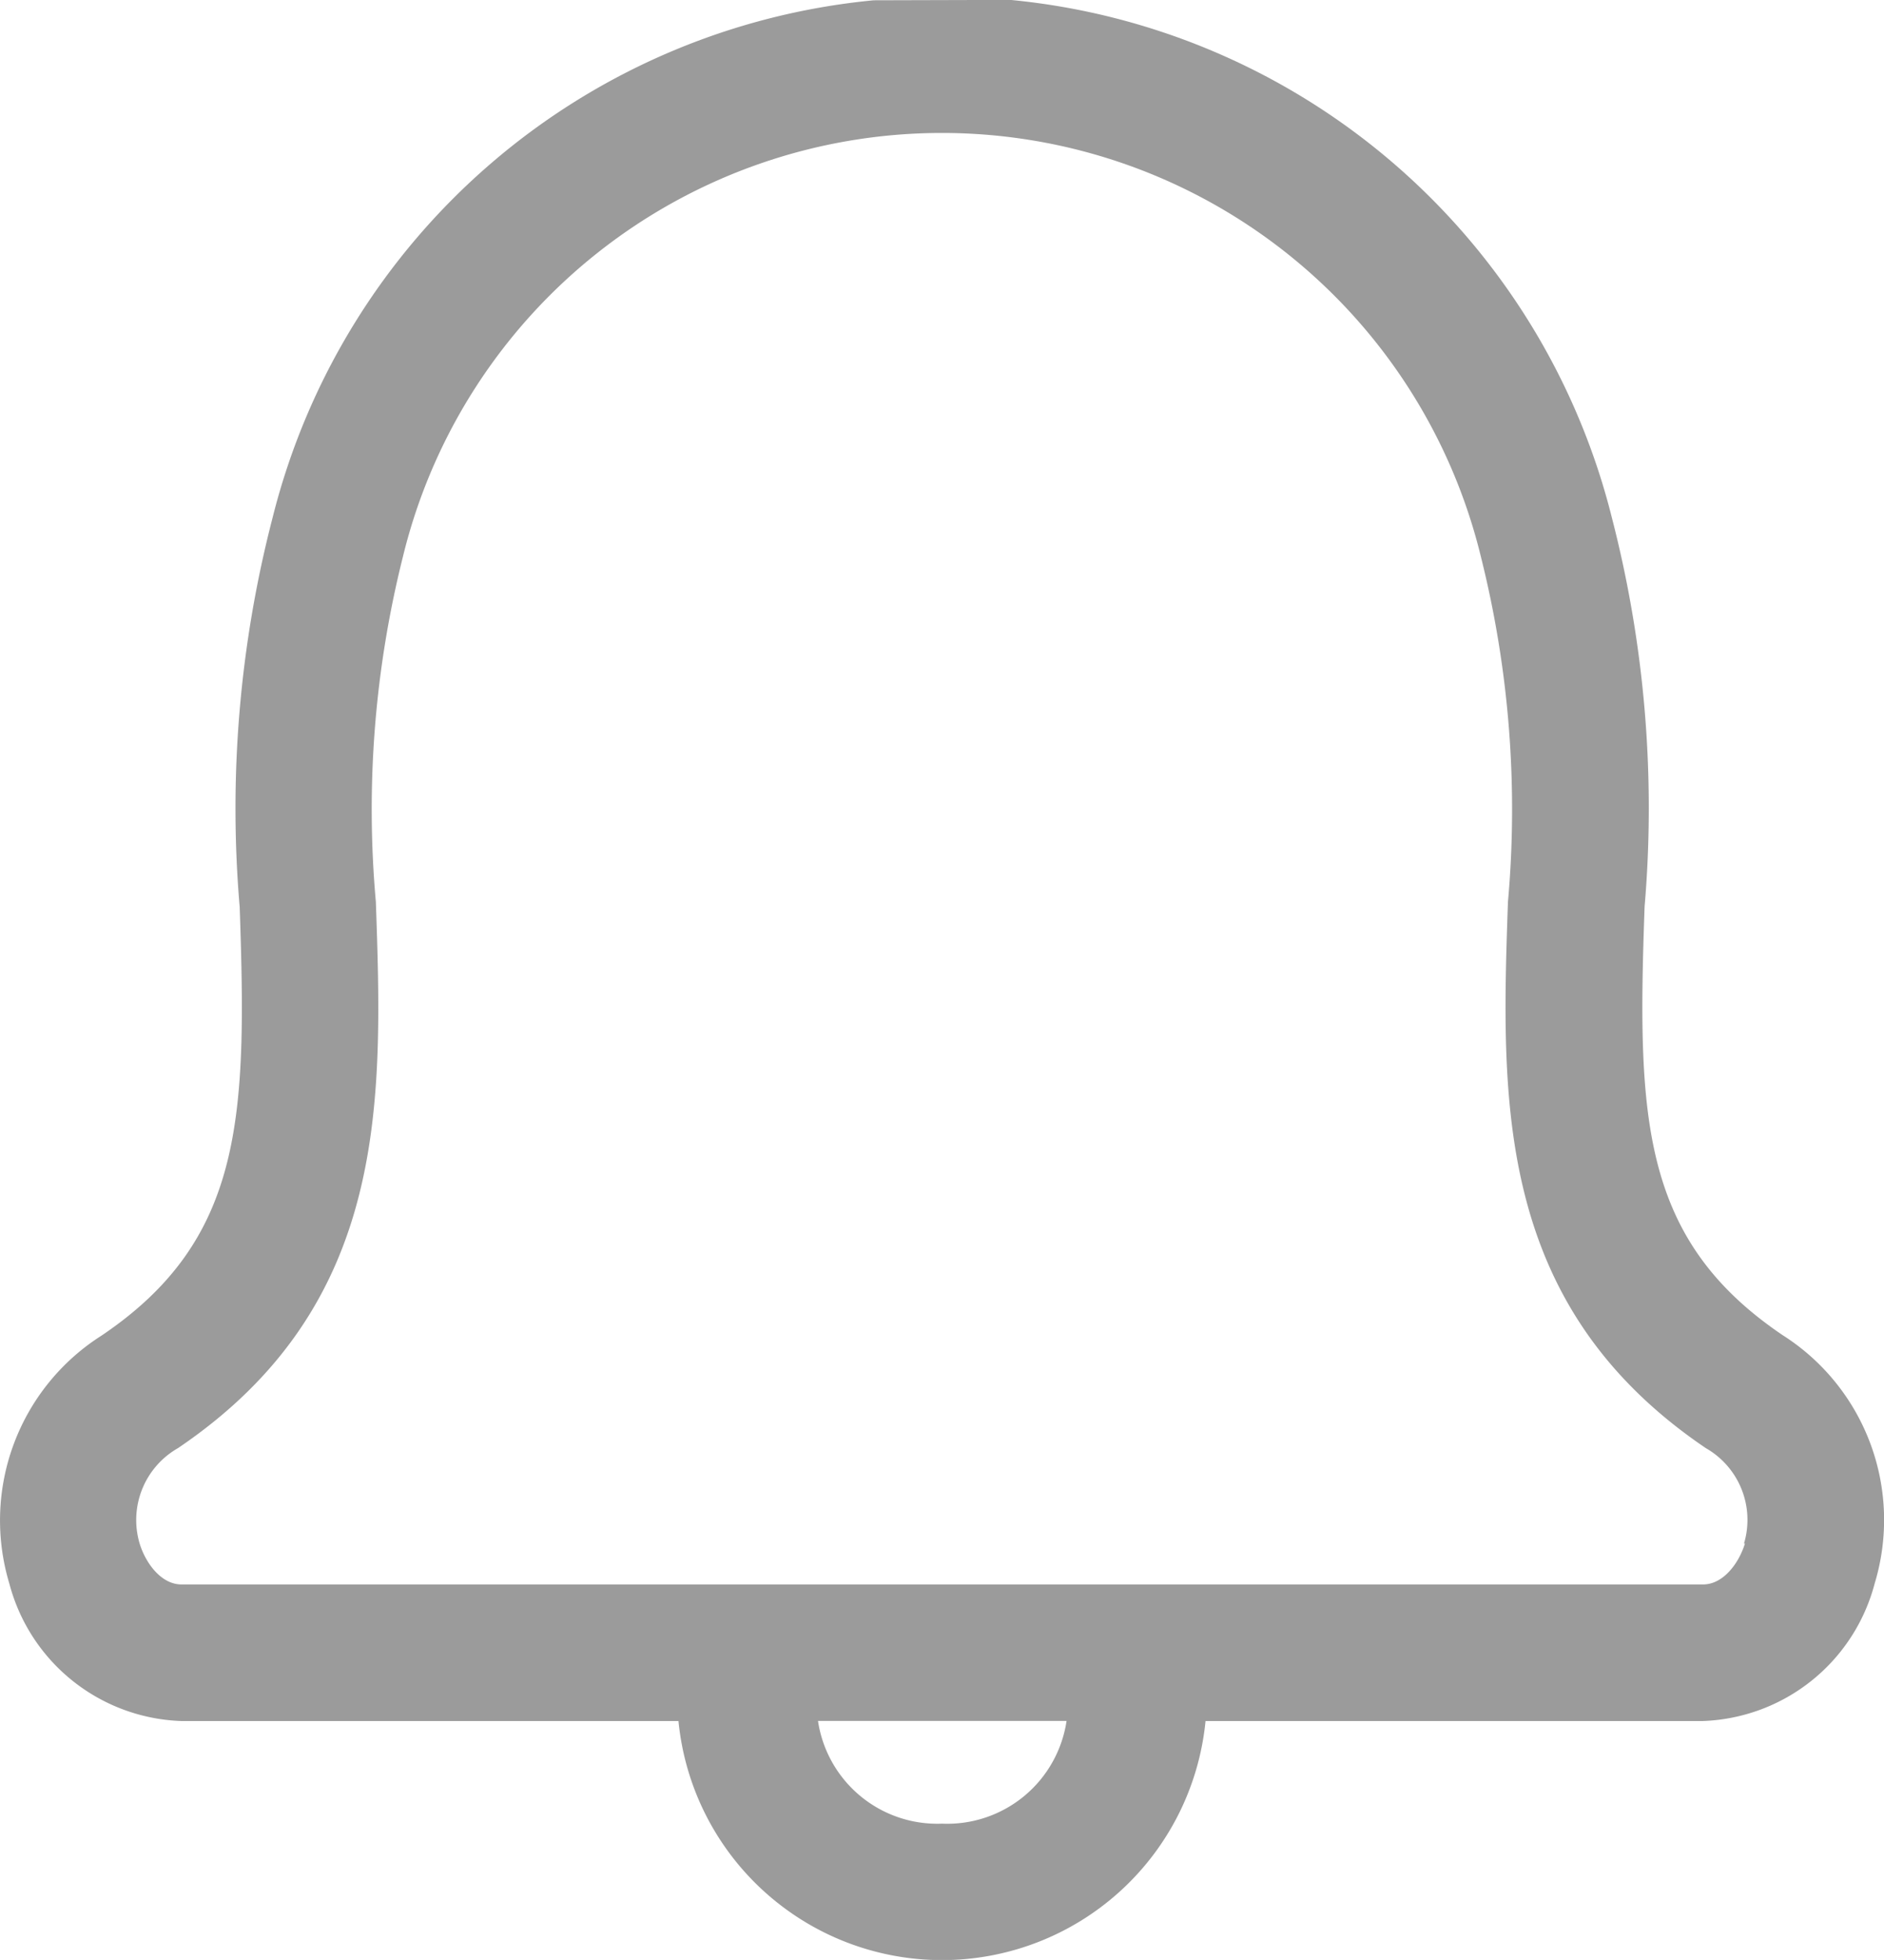 <svg xmlns="http://www.w3.org/2000/svg" width="20.185" height="20.992" viewBox="0 0 20.185 20.992">
  <defs>
    <style>
      .cls-1 {
        fill: #9b9b9b;
      }
    </style>
  </defs>
  <g id="Group_52600" data-name="Group 52600" transform="translate(-1694 -27.758)">
    <g id="Notifications" transform="translate(1667.585 -3.139)">
      <path id="Path_62156" data-name="Path 62156" class="cls-1" d="M35.777,30.9a7.358,7.358,0,0,0-6.441,5.54,12.4,12.4,0,0,0-.353,4.172c.077,2.239.049,3.558-1.479,4.589a2.345,2.345,0,0,0-.988,2.66,1.975,1.975,0,0,0,1.844,1.469h5.324a2.837,2.837,0,0,0,5.647,0h5.324A1.975,1.975,0,0,0,46.5,47.857a2.345,2.345,0,0,0-.986-2.66c-1.526-1.031-1.558-2.348-1.479-4.589a12.426,12.426,0,0,0-.352-4.172,7.364,7.364,0,0,0-6.443-5.54m-.73,19.533a1.292,1.292,0,0,1-1.331-1.1h2.663A1.292,1.292,0,0,1,36.507,50.429Zm8.6-3c-.064.21-.232.438-.448.438H28.359c-.216,0-.383-.226-.448-.438a.886.886,0,0,1,.411-1.022c2.269-1.535,2.193-3.725,2.12-5.85a11.114,11.114,0,0,1,.289-3.694,5.943,5.943,0,0,1,11.551,0,11.125,11.125,0,0,1,.289,3.694c-.073,2.122-.146,4.316,2.12,5.85A.885.885,0,0,1,45.1,47.429Z" transform="translate(0 0)"/>
    </g>
  </g>
</svg>
